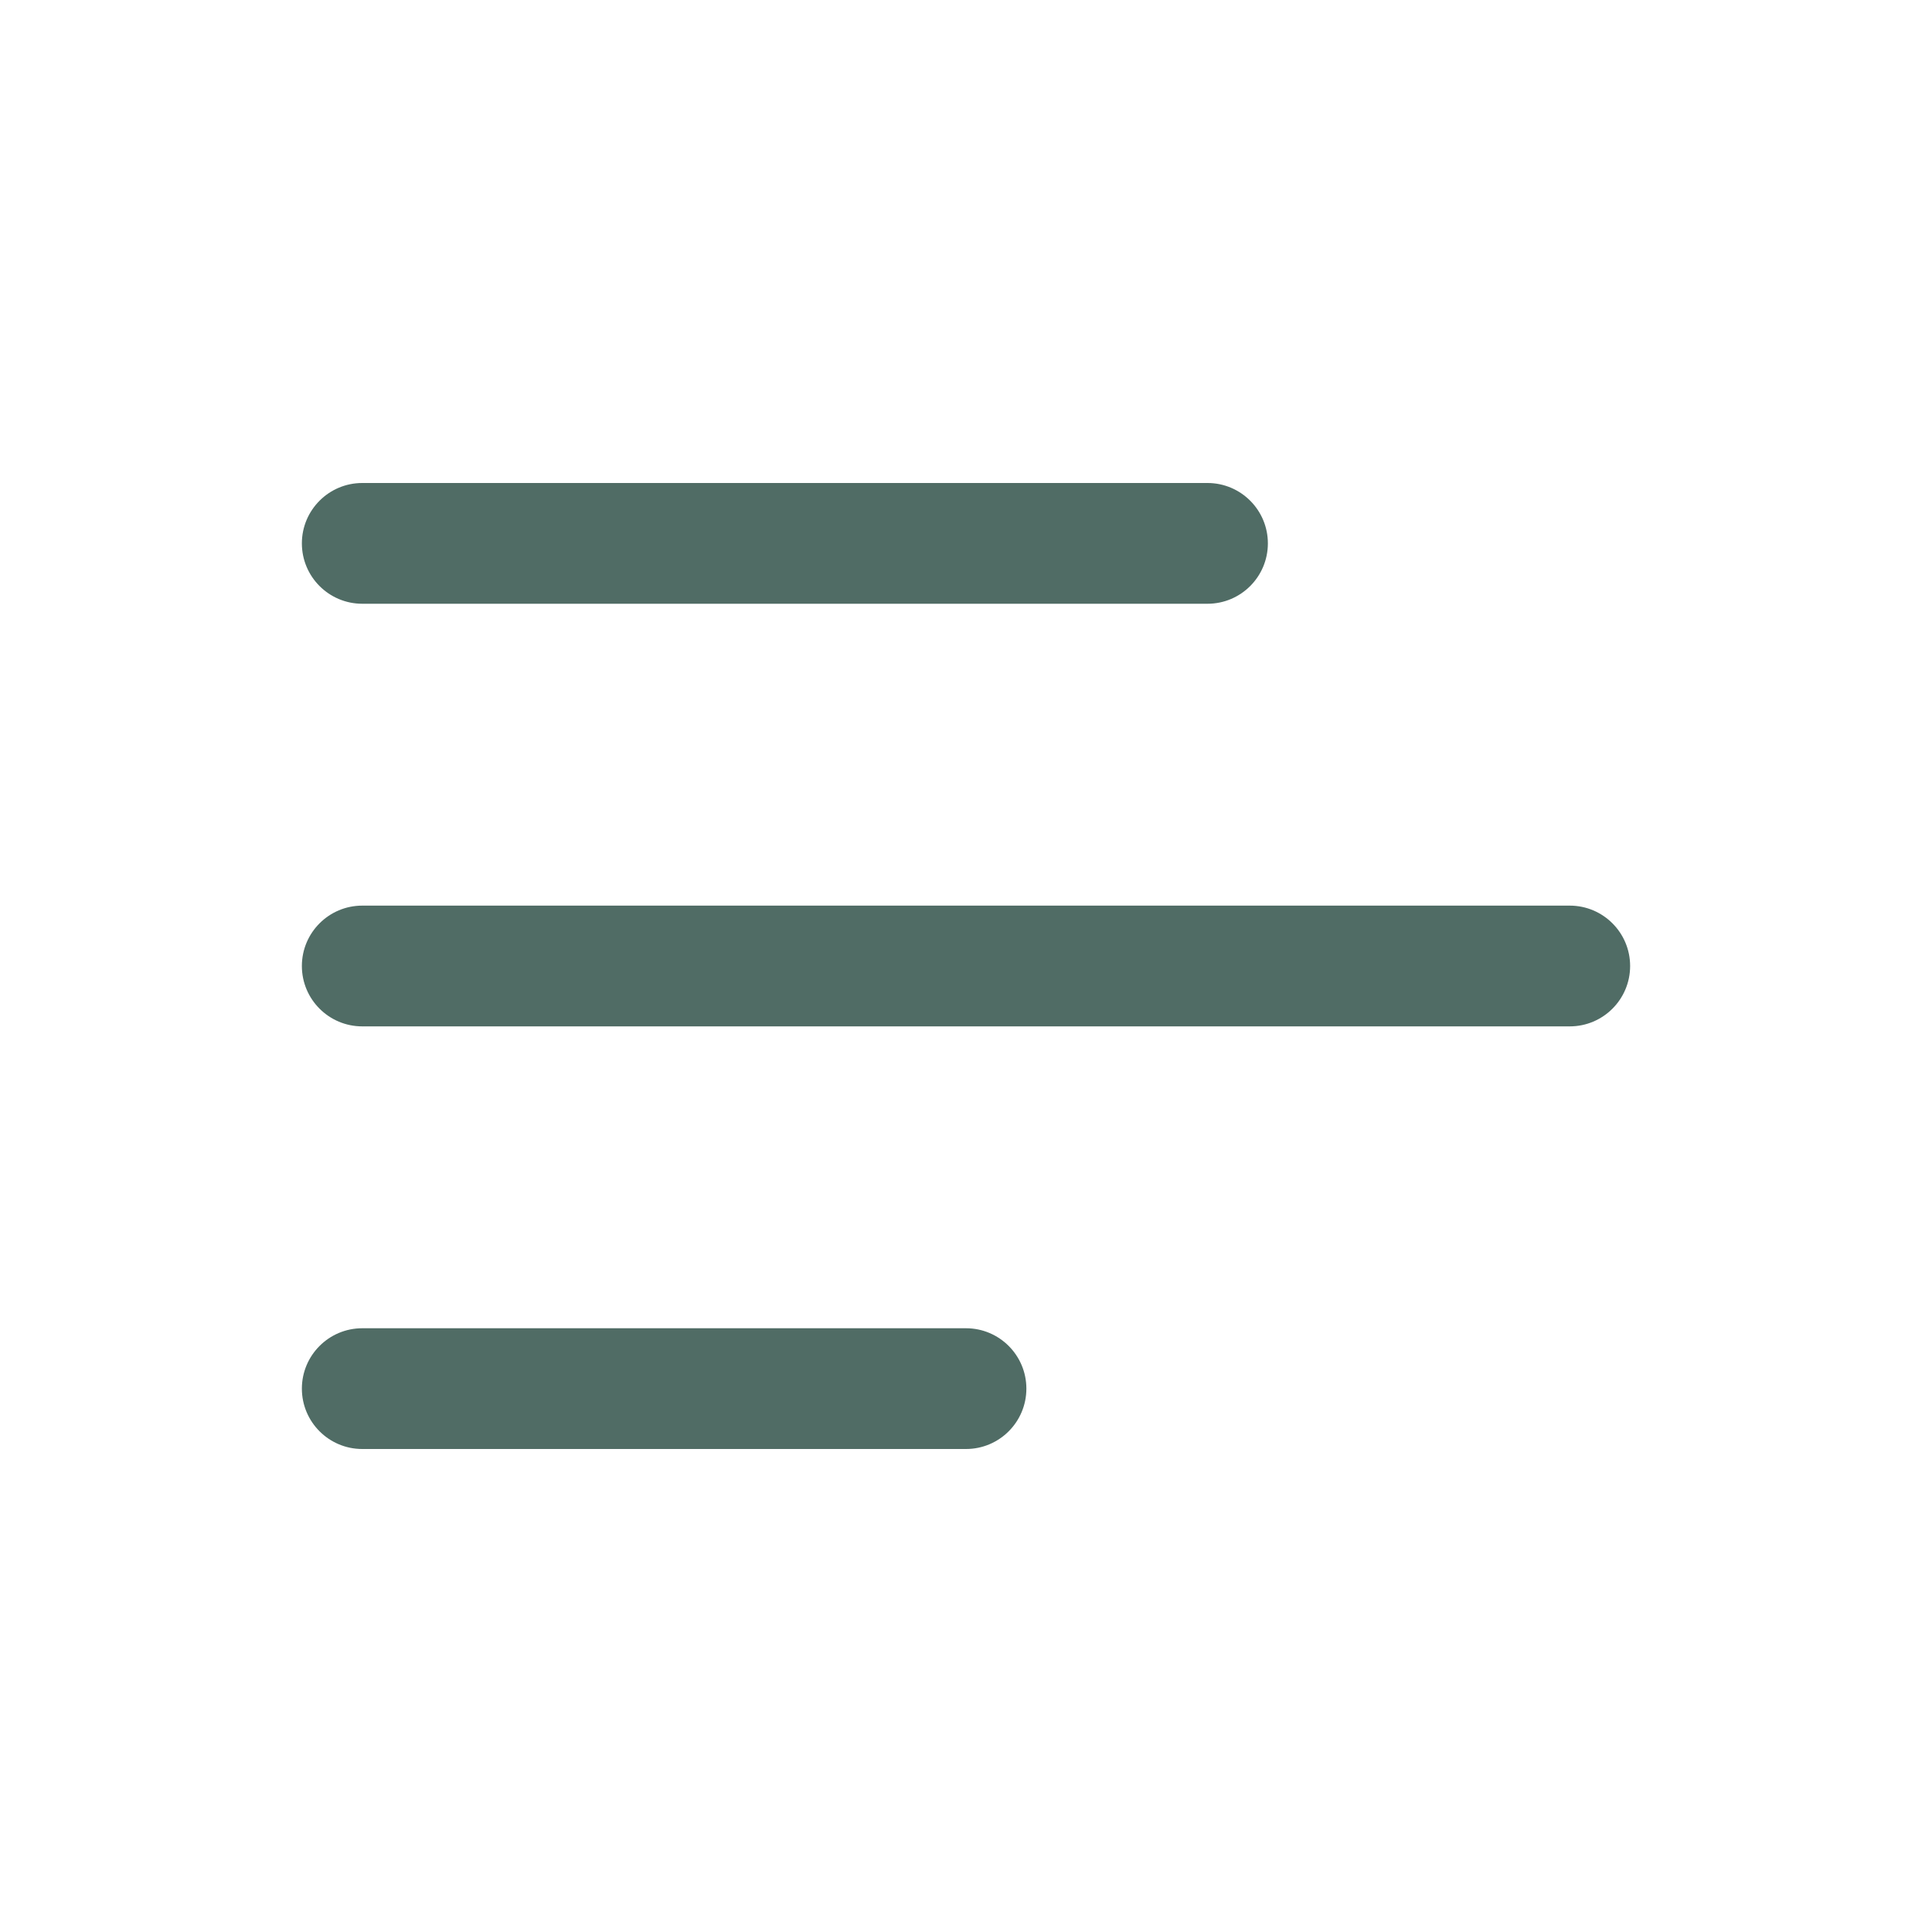 <svg width="32" height="32" viewBox="0 0 32 32" fill="none" xmlns="http://www.w3.org/2000/svg">
<path fill-rule="evenodd" clip-rule="evenodd" d="M5 9C5 8.448 5.448 8 6 8H20C20.552 8 21 8.448 21 9C21 9.552 20.552 10 20 10H6C5.448 10 5 9.552 5 9ZM5 16C5 15.448 5.448 15 6 15H26C26.552 15 27 15.448 27 16C27 16.552 26.552 17 26 17H6C5.448 17 5 16.552 5 16ZM6 22C5.448 22 5 22.448 5 23C5 23.552 5.448 24 6 24H16C16.552 24 17 23.552 17 23C17 22.448 16.552 22 16 22H6Z" fill="#506C65"/>
</svg>
